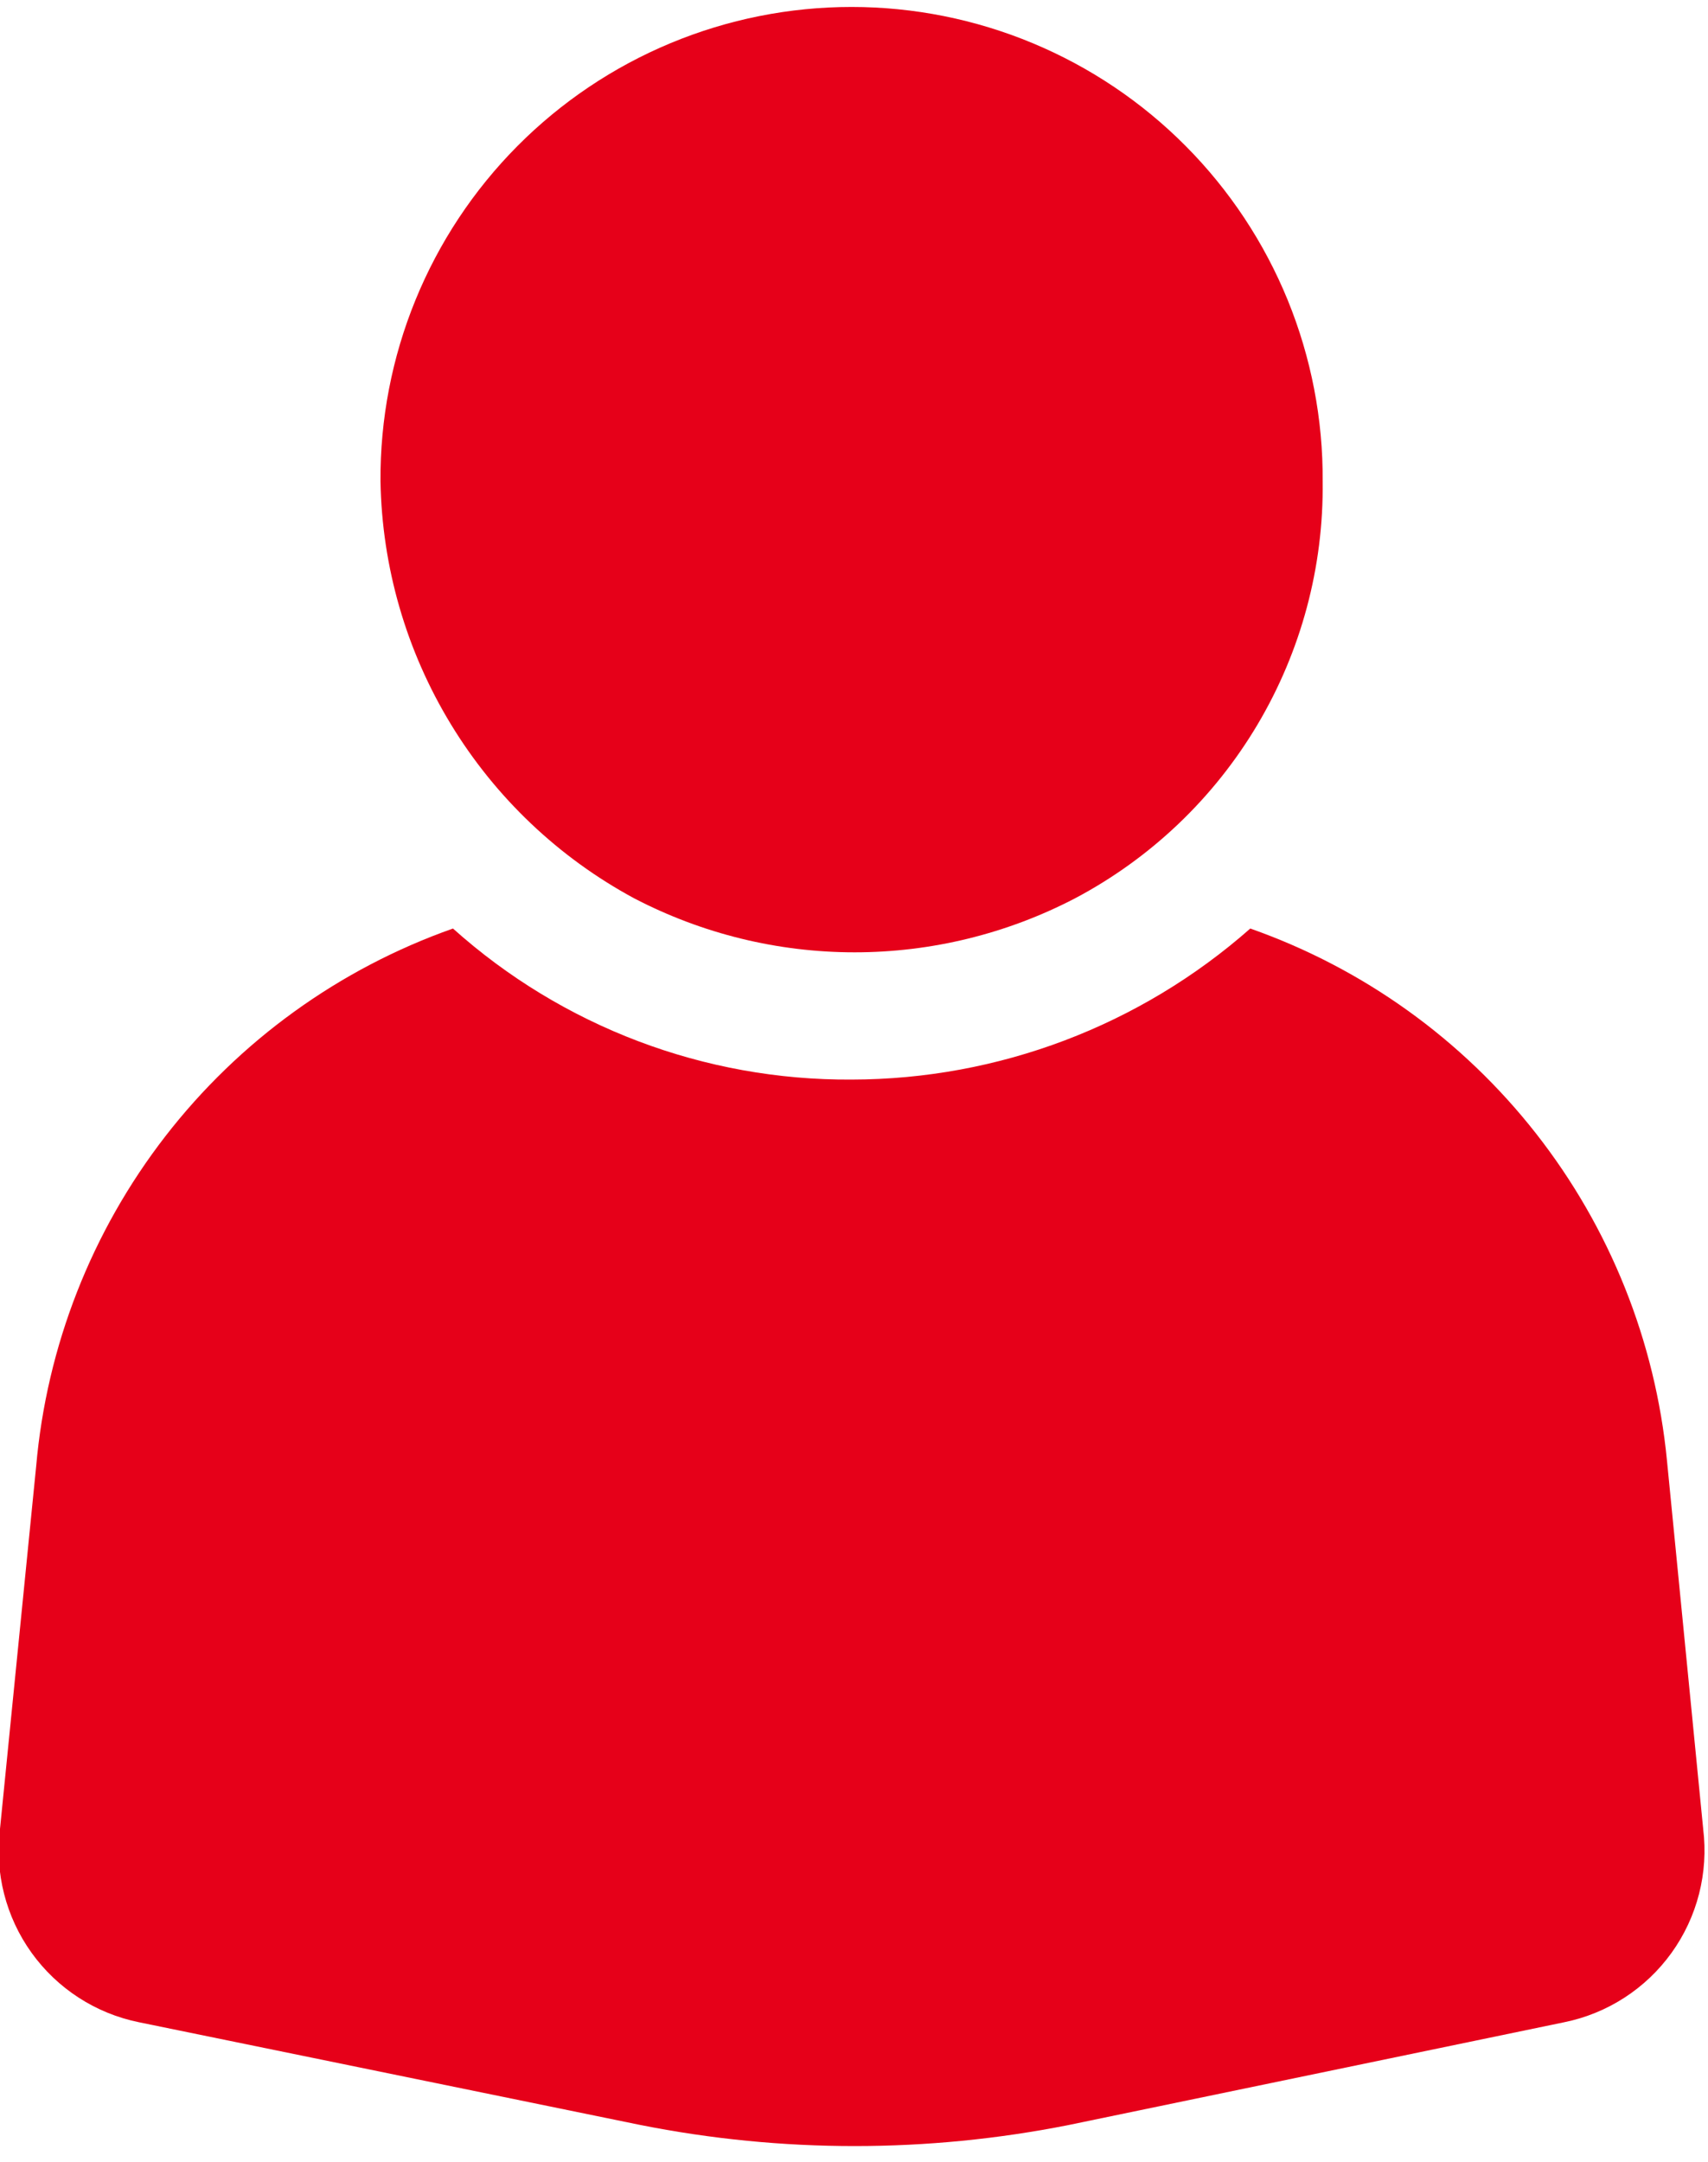 <svg width="83" height="105" viewBox="0 0 83 105" fill="none" xmlns="http://www.w3.org/2000/svg">
<path d="M82.766 88.831L81.005 70.931C80.441 65.144 78.235 59.639 74.648 55.063C71.061 50.486 66.242 47.03 60.757 45.1C55.406 49.819 48.52 52.427 41.386 52.437C34.241 52.483 27.334 49.867 22.012 45.1C16.484 47.05 11.634 50.55 8.042 55.182C4.451 59.814 2.268 65.382 1.757 71.221L-0 88.831C-0.265 90.959 0.283 93.109 1.534 94.85C2.786 96.591 4.648 97.796 6.75 98.223L31.11 103.212C37.989 104.58 45.069 104.58 51.948 103.212L76.015 98.223C78.116 97.796 79.979 96.591 81.23 94.85C82.482 93.109 83.03 90.959 82.765 88.831" fill="#E60019"/>
<path d="M30.817 43.633C34.125 45.356 37.799 46.256 41.529 46.256C45.259 46.256 48.934 45.356 52.242 43.633C55.916 41.69 58.982 38.772 61.105 35.2C63.228 31.627 64.325 27.538 64.275 23.382C64.295 20.363 63.717 17.37 62.576 14.575C61.434 11.78 59.751 9.239 57.623 7.097C55.496 4.955 52.965 3.255 50.178 2.095C47.391 0.935 44.401 0.338 41.382 0.338C38.363 0.338 35.374 0.935 32.587 2.095C29.799 3.255 27.269 4.955 25.141 7.097C23.013 9.239 21.33 11.78 20.189 14.575C19.047 17.37 18.47 20.363 18.49 23.382C18.563 27.548 19.743 31.619 21.91 35.178C24.076 38.737 27.15 41.655 30.817 43.633Z" fill="#E60019"/>
</svg>
